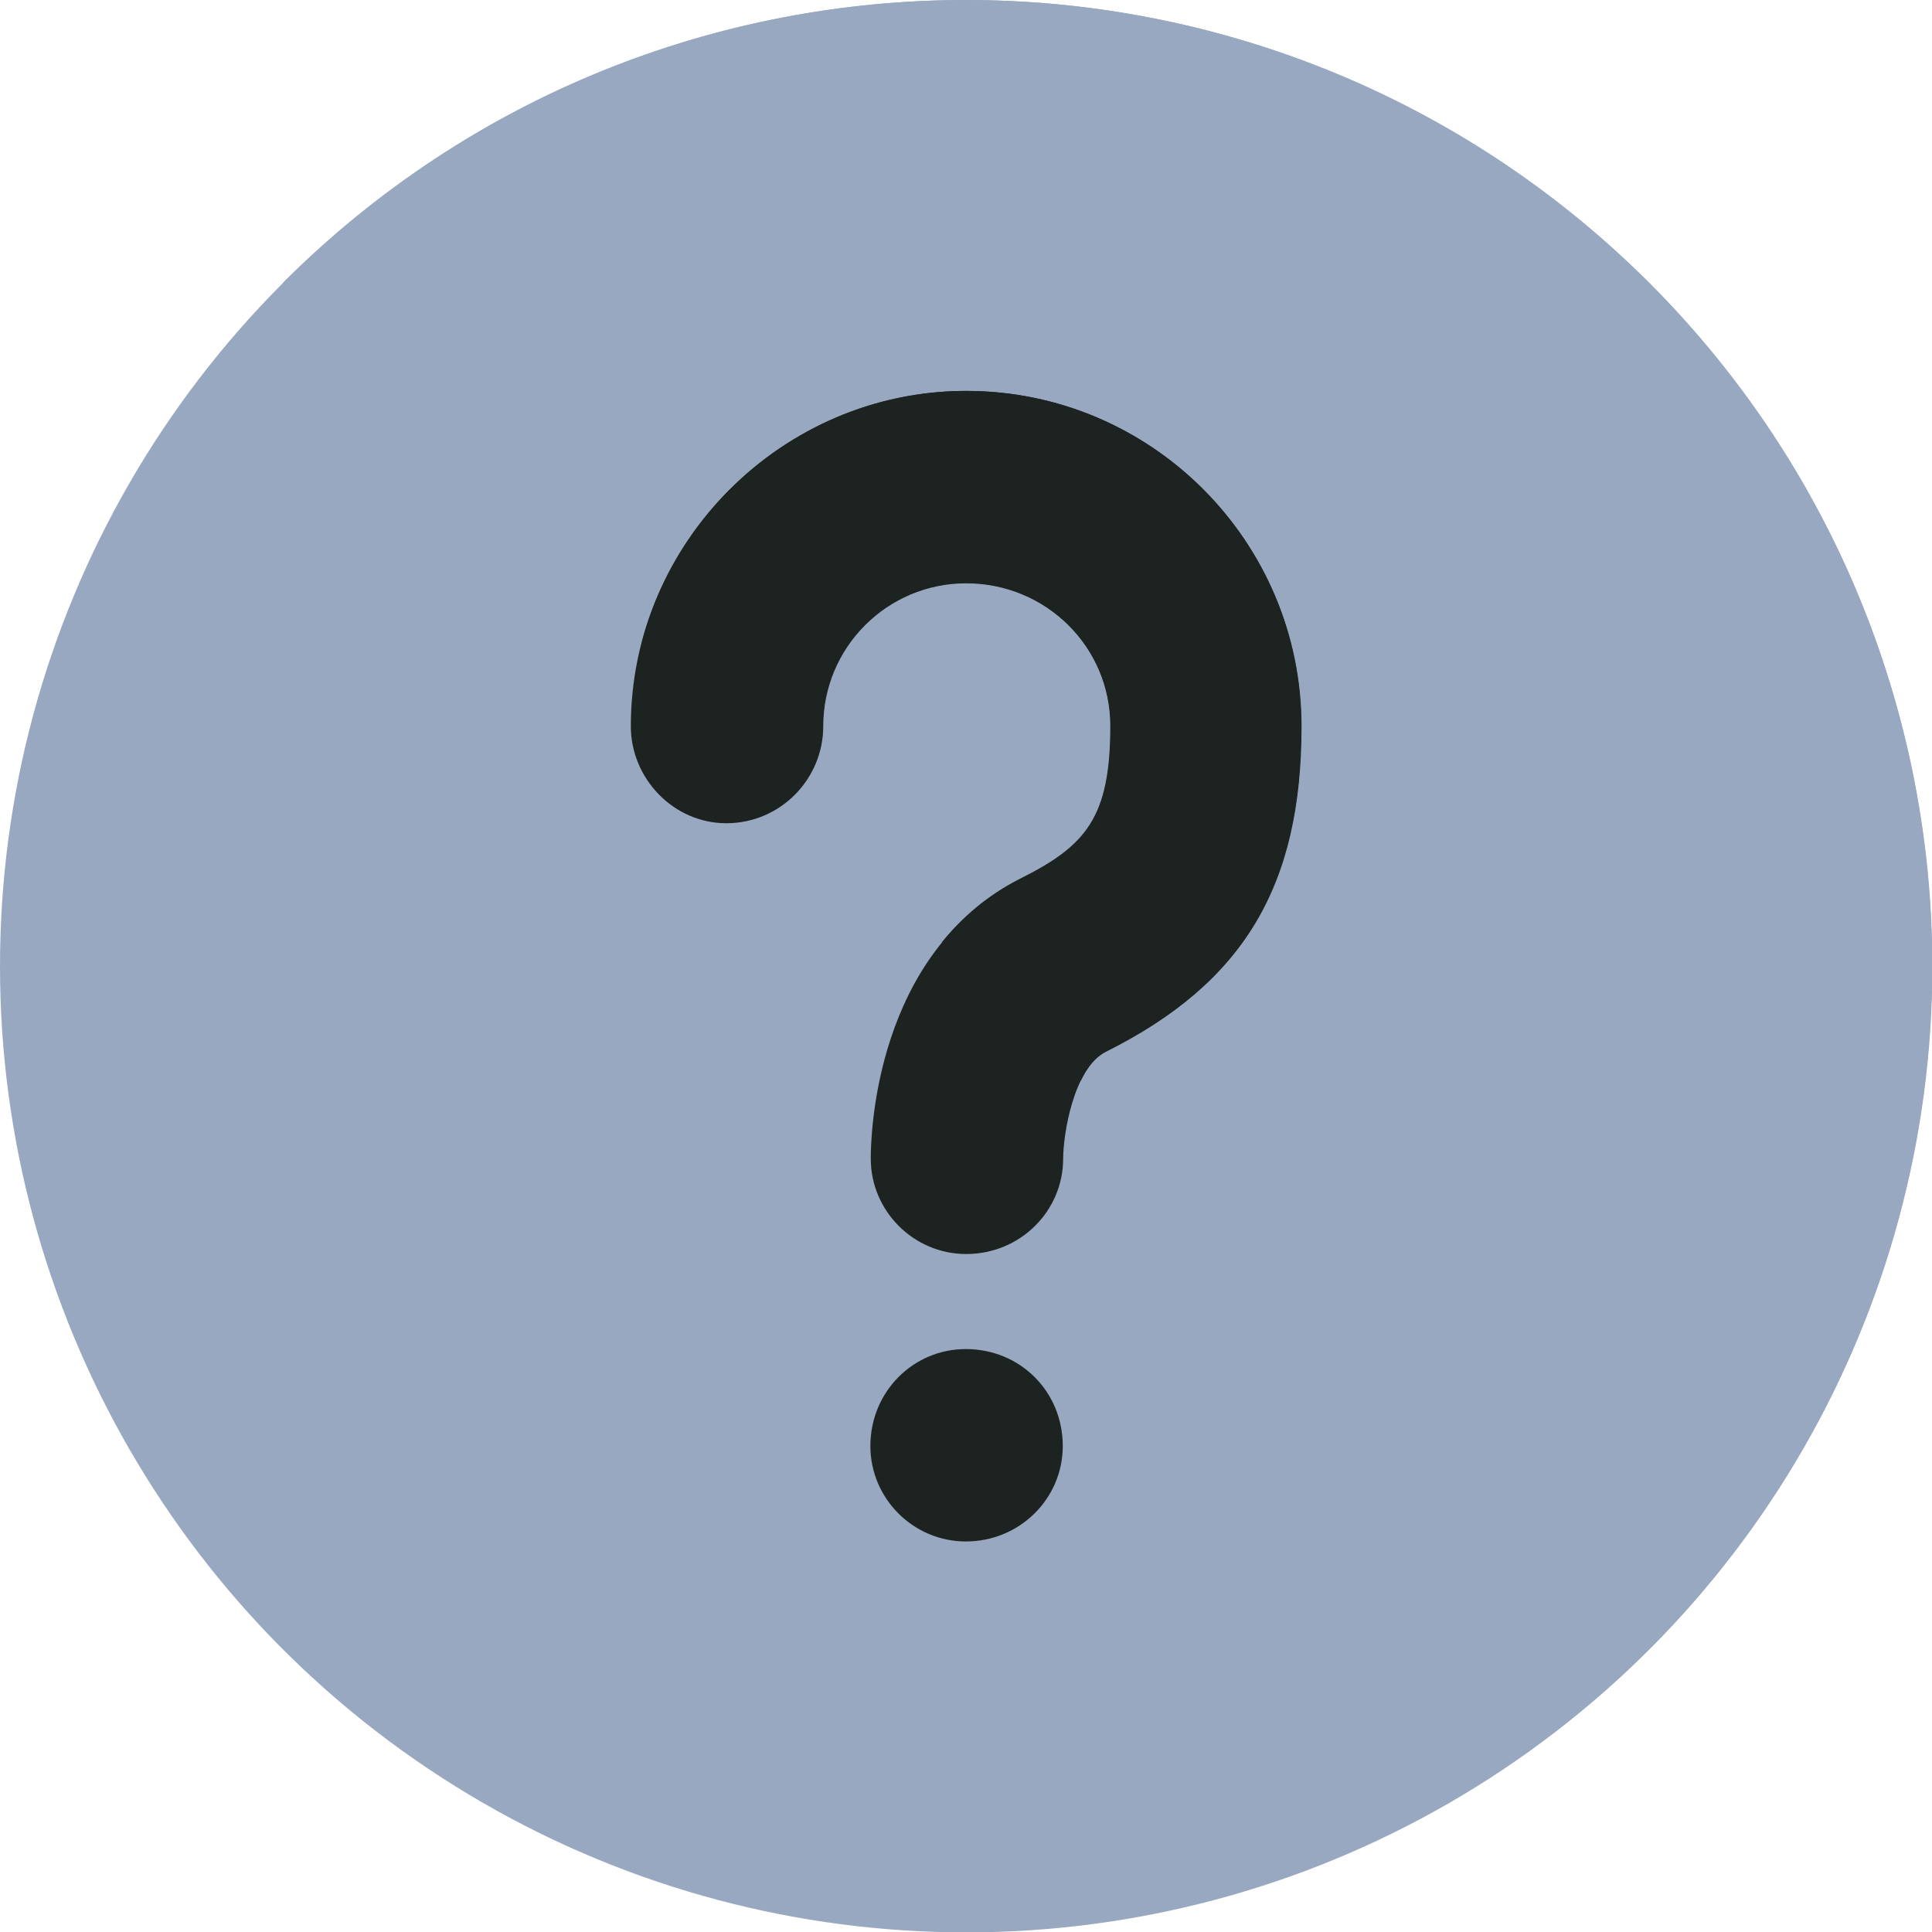 <?xml version="1.0" encoding="utf-8"?>
<!-- Generator: Adobe Illustrator 26.0.1, SVG Export Plug-In . SVG Version: 6.00 Build 0)  -->
<svg version="1.1" id="Layer_1" xmlns="http://www.w3.org/2000/svg" xmlns:xlink="http://www.w3.org/1999/xlink" x="0px" y="0px"
	 viewBox="0 0 504.1 504.1" style="enable-background:new 0 0 504.1 504.1;" xml:space="preserve">
<style type="text/css">
	.st0{fill:#99A8C1;}
	.st1{fill:#1D2321;}
</style>
<circle class="st0" cx="252.1" cy="252.1" r="252.1"/>
<path class="st0" d="M73.8,73.8c98.4-98.4,258-98.4,356.5,0c98.4,98.4,98.4,258,0,356.5"/>
<path class="st1" d="M339.6,189.5c0,41.6-15,66.9-51,84.9c-8.6,4.3-11.2,21.9-11.2,27.9c0,13.7-11.2,24.9-25.3,24.9
	c-13.7,0-24.9-11.2-24.9-24.9c0-5.6,0.9-53.6,39-72.9c17.2-8.6,23.6-15.9,23.6-39.9c0-20.6-16.8-37.3-37.7-37.3
	c-20.6,0-37.3,16.7-37.3,37.3c0,13.7-11.1,25.3-25.3,25.3c-13.7,0-24.9-11.6-24.9-25.3c0-48,39.5-87.5,87.5-87.5
	C300.5,102,339.6,141.4,339.6,189.5z M277.3,377.3c0,13.7-11.2,24.9-25.3,24.9c-13.7,0-24.9-11.2-24.9-24.9
	c0-14.2,11.2-25.3,24.9-25.3C266.2,352,277.3,363.1,277.3,377.3z"/>
<path class="st1" d="M252.1,102c-40.4,0-74.7,28-84.6,65.5l39.8,39.8c4.6-4.6,7.4-11,7.4-17.9c0-20.6,16.7-37.3,37.3-37.3
	c21,0,37.7,16.7,37.7,37.3c0,24-6.4,31.3-23.6,39.9c-8.5,4.3-15.1,10.1-20.3,16.5L282,282c1.6-3.4,3.7-6.2,6.5-7.6
	c36-18,51-43.3,51-84.9C339.6,141.4,300.5,102,252.1,102z"/>
</svg>

